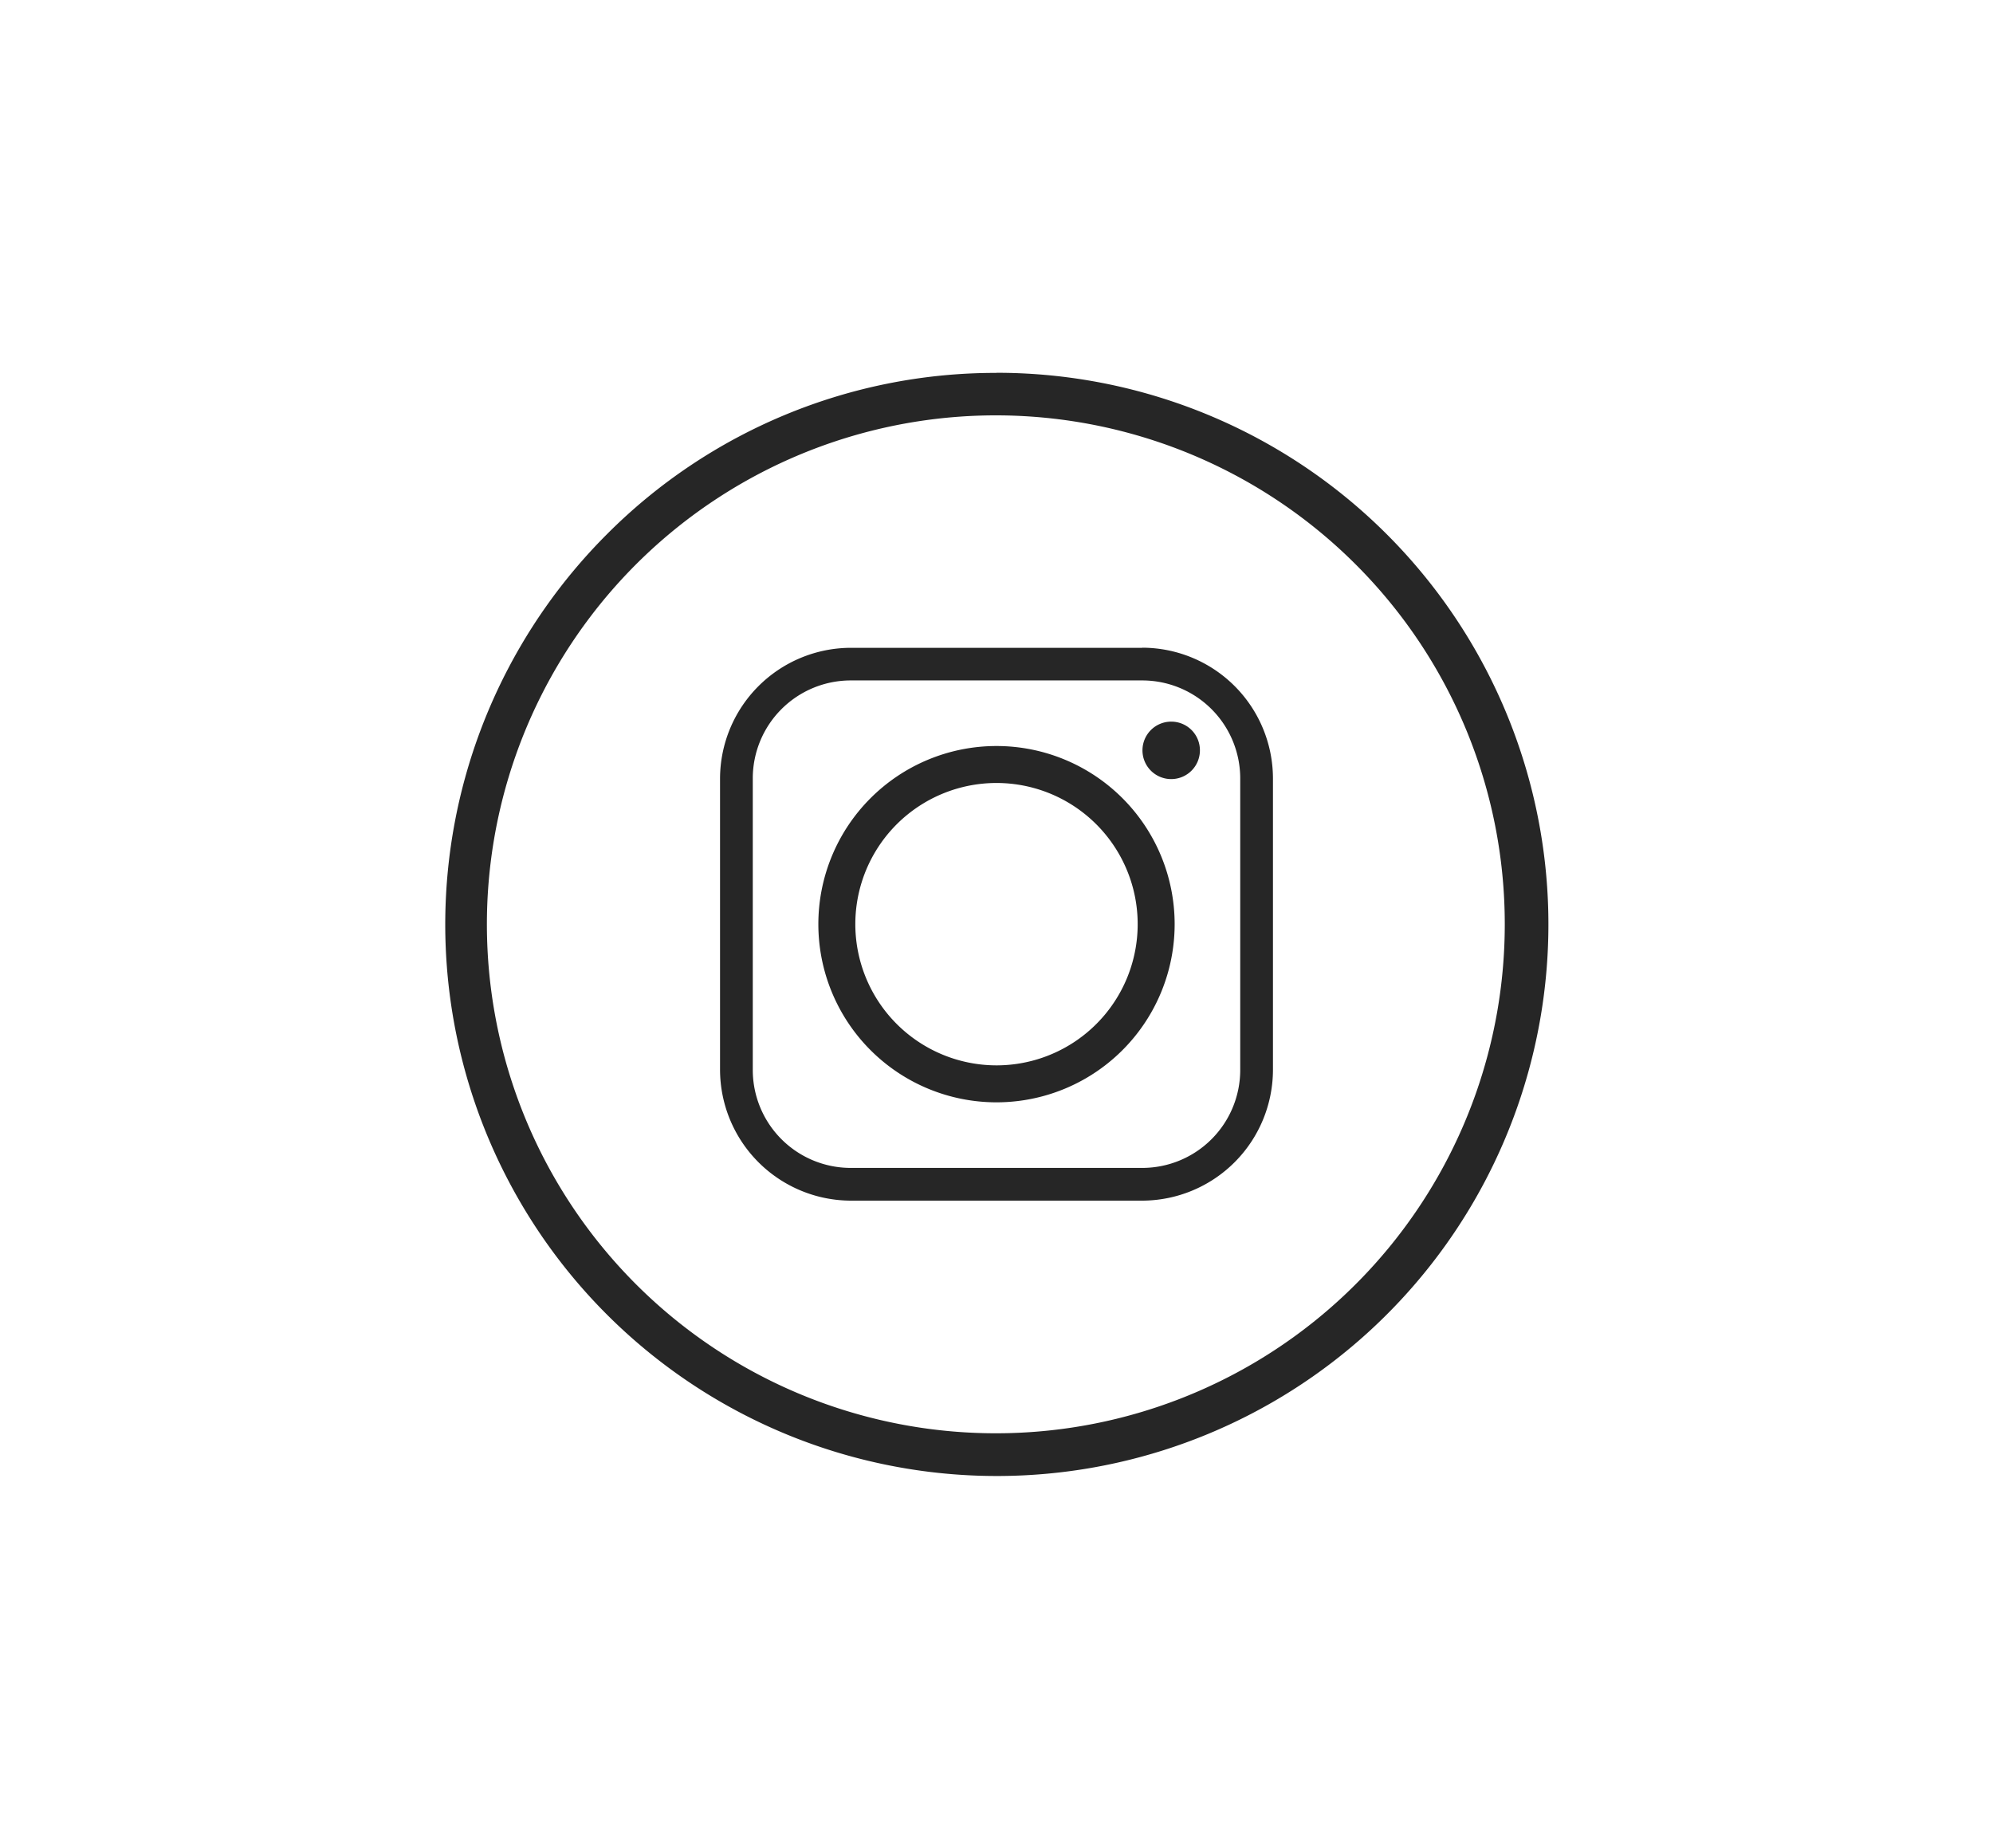 <svg id="_16" data-name="16" xmlns="http://www.w3.org/2000/svg" viewBox="0 0 179 166"><defs><style>.cls-1,.cls-2{fill:#262626;}.cls-2{fill-rule:evenodd;}</style></defs><title>social [Converted]</title><path class="cls-1" d="M89.5,33.48A49.54,49.54,0,1,1,54.49,48a49.27,49.27,0,0,1,35-14.51Zm32.3,17.25A45.71,45.71,0,1,0,135.15,83,45.64,45.64,0,0,0,121.8,50.73Z"/><path class="cls-2" d="M76.82,83A12.68,12.68,0,1,1,89.49,95.68,12.69,12.69,0,0,1,76.82,83Zm25.77-24.82H76.41A11.77,11.77,0,0,0,64.67,69.91V96.09a11.78,11.78,0,0,0,11.74,11.74h26.18a11.77,11.77,0,0,0,11.74-11.74V69.91a11.76,11.76,0,0,0-11.74-11.74ZM76.41,61.11h26.18a8.8,8.8,0,0,1,8.8,8.8V96.09a8.8,8.8,0,0,1-8.8,8.8H76.41a8.8,8.8,0,0,1-8.8-8.8V69.91a8.8,8.8,0,0,1,8.8-8.8Zm28.79,3.7a2.58,2.58,0,1,0,2.57,2.57,2.57,2.57,0,0,0-2.57-2.57ZM105.5,83a16,16,0,1,0-16,16,16,16,0,0,0,16-16Z"/></svg>